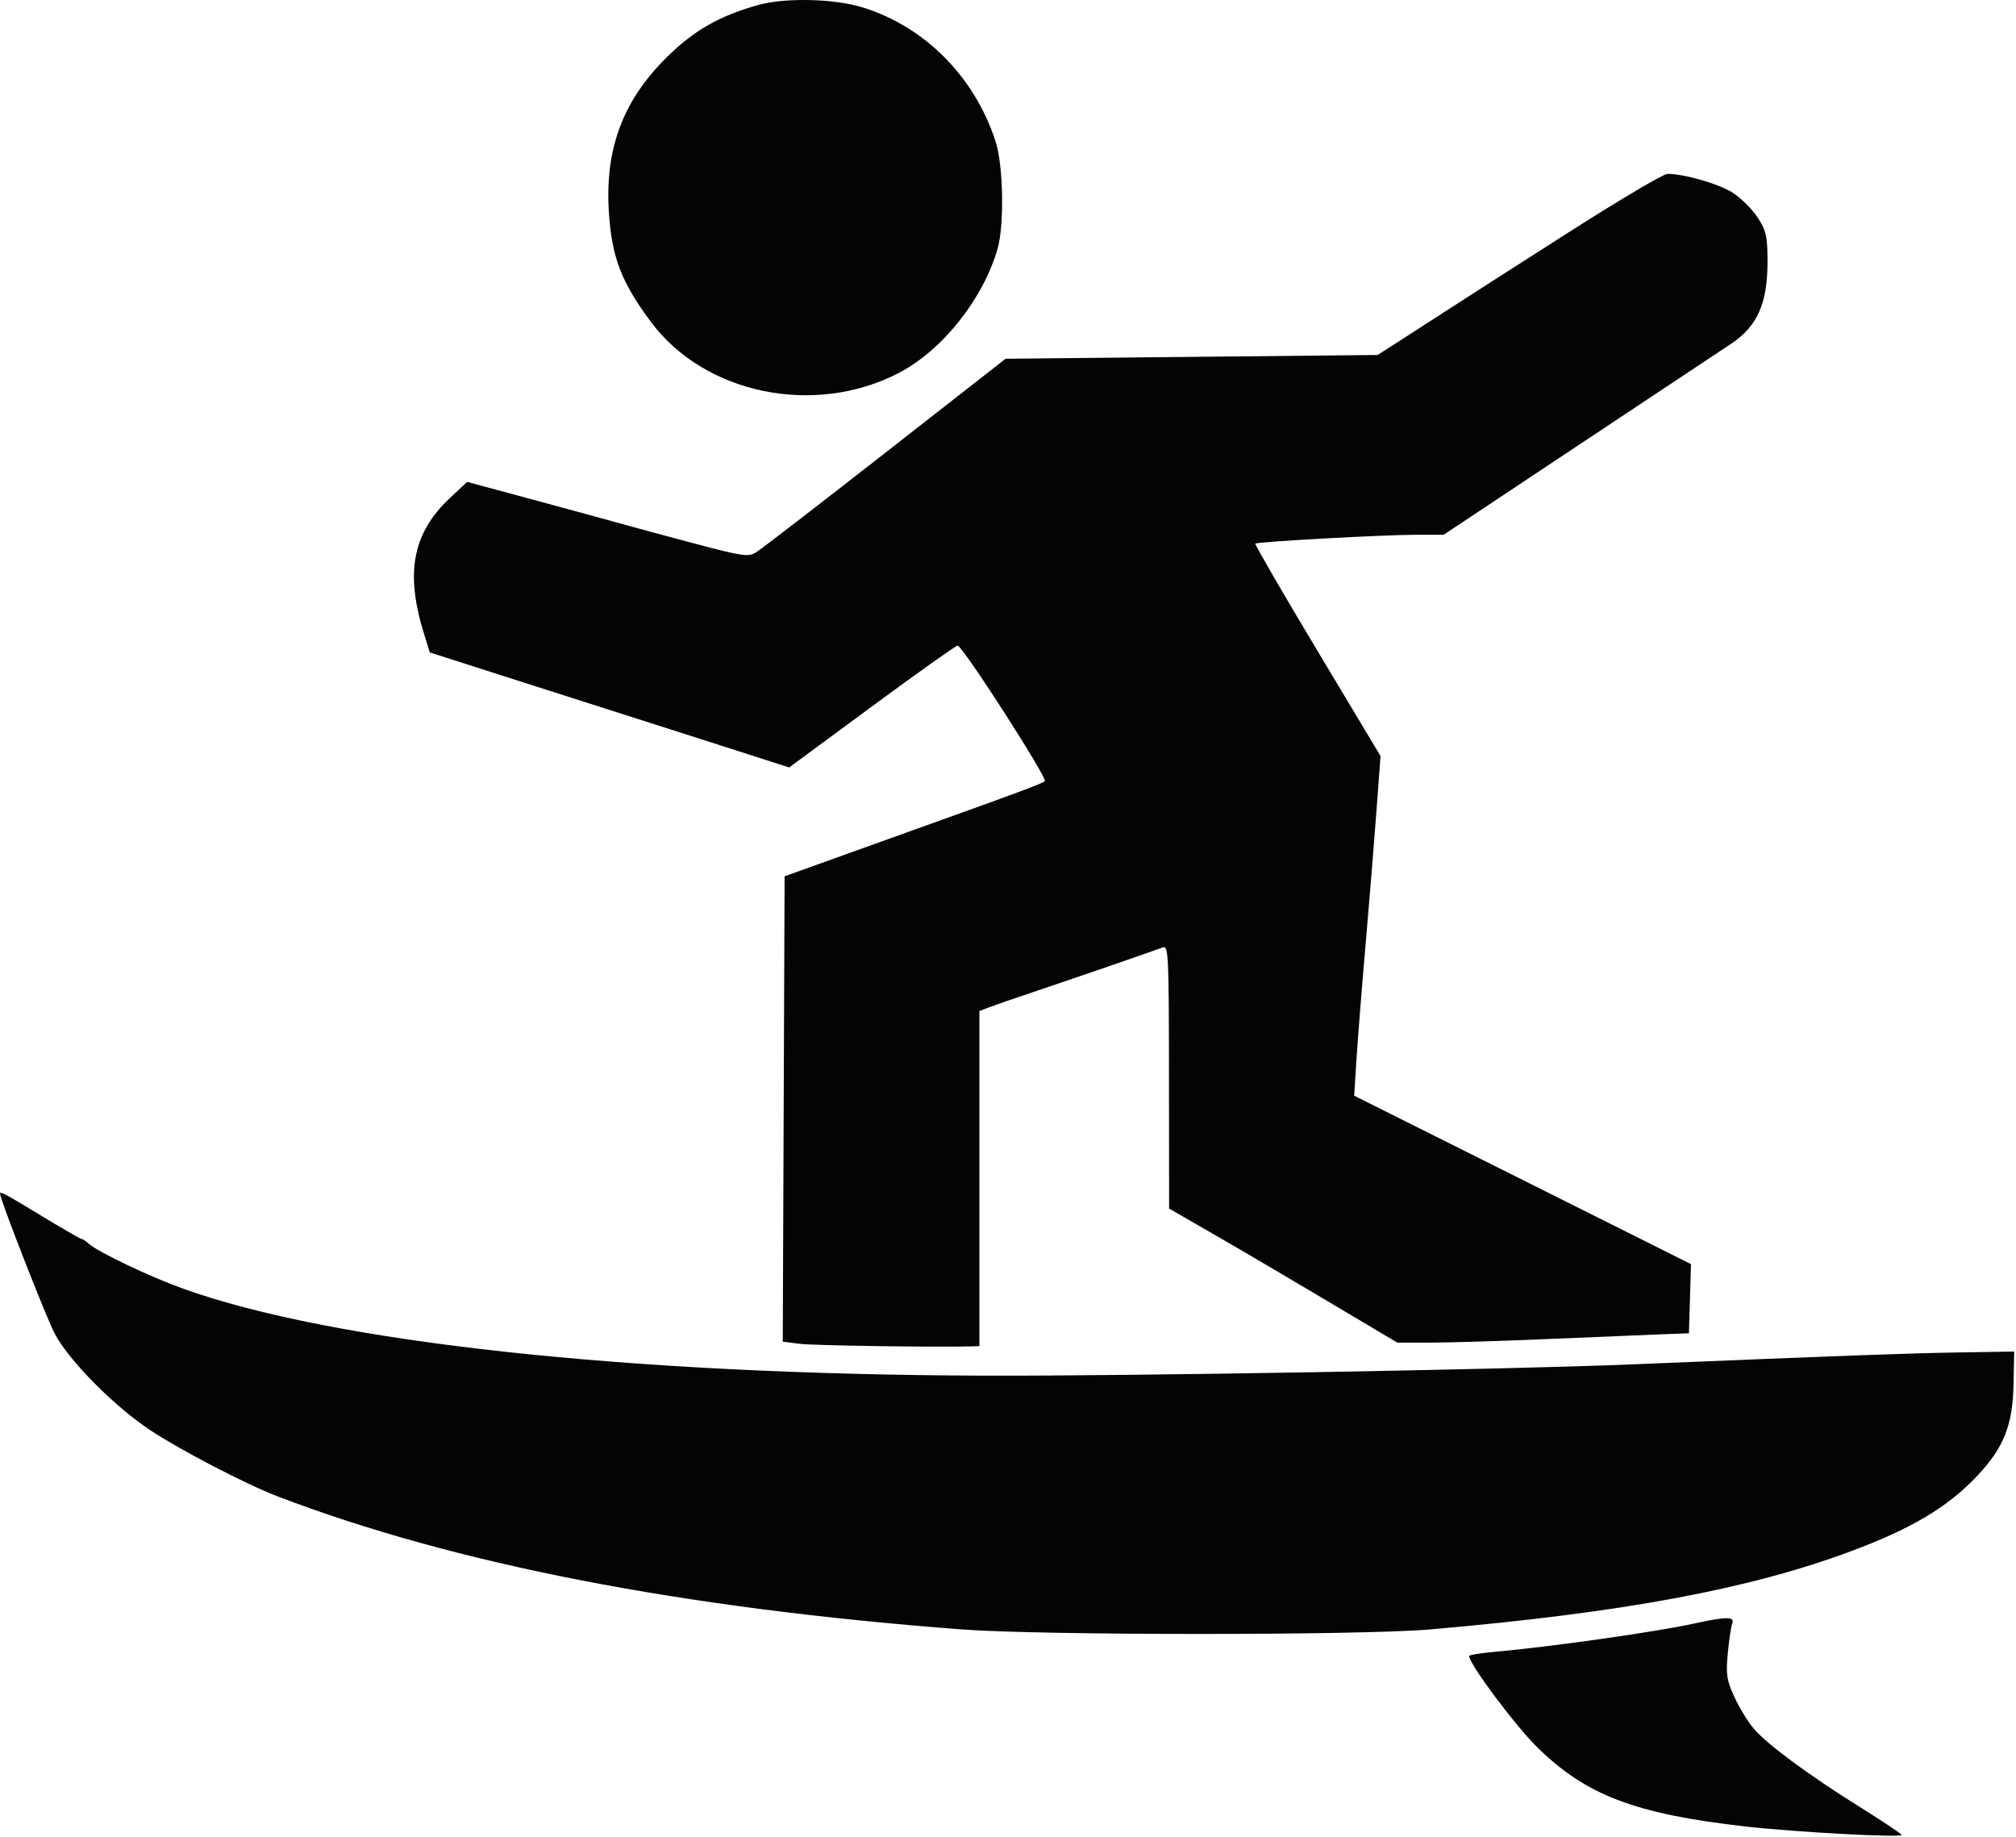 <?xml version="1.0" encoding="UTF-8"?> <svg xmlns="http://www.w3.org/2000/svg" width="564" height="514" viewBox="0 0 564 514" fill="none"> <path fill-rule="evenodd" clip-rule="evenodd" d="M212 1.427C201.11 4.508 194.057 8.559 186.446 16.107C174.282 28.168 169.247 41.594 170.324 59.106C171.108 71.874 173.794 78.921 182.14 90.106C197.198 110.289 227.942 116.586 251.5 104.312C263.654 97.98 275.058 83.621 279.086 69.581C280.996 62.92 280.69 46.225 278.536 39.59C272.657 21.48 258.712 7.426 241.297 2.061C233.278 -0.41 219.543 -0.707 212 1.427ZM439 64.9C424.975 73.853 410.35 83.225 406.5 85.724C402.65 88.222 396.329 92.3 392.452 94.785L385.405 99.305L333.365 99.835L281.326 100.367L247.59 126.737C229.036 141.24 212.793 153.754 211.496 154.546C209.364 155.847 207.765 155.622 194.819 152.197C186.944 150.113 178.25 147.769 175.5 146.988C172.75 146.206 161.544 143.146 150.599 140.188L130.697 134.809L125.89 139.305C115.429 149.091 113.301 160.222 118.625 177.314L120.247 182.522L140.874 189.135C152.218 192.772 166.225 197.246 172 199.079C177.775 200.911 191.113 205.175 201.64 208.555L220.78 214.7L243.907 197.653C256.627 188.277 267.423 180.606 267.897 180.606C269.267 180.606 293.199 217.822 292.305 218.563C291.57 219.173 285.179 221.579 266.75 228.186C257.314 231.569 248.65 234.68 233 240.305L219.5 245.157L219.243 310.252L218.986 375.346L223.743 375.949C227.514 376.427 261.096 376.926 271.75 376.662L274 376.606V329.727V282.849L276.75 281.793C278.262 281.212 283.55 279.38 288.5 277.722C299.375 274.08 322.819 266.008 325.25 265.068C326.897 264.432 327.002 266.565 327.037 301.249L327.074 338.106L338.287 344.564C348.561 350.482 361.043 357.834 382.701 370.725L390.903 375.606H400.298C405.466 375.606 420.225 375.154 433.097 374.602C445.969 374.05 460.1 373.461 464.5 373.294L472.5 372.991L472.786 363.319L473.072 353.646L425.959 330.085L378.845 306.525L379.495 296.315C379.852 290.7 380.984 276.431 382.01 264.606C383.036 252.781 384.404 235.996 385.049 227.305L386.222 211.505L368.518 181.981C358.781 165.744 350.983 152.29 351.189 152.083C351.724 151.549 387.003 149.607 396.187 149.607L403.874 149.606L441.187 124.807C461.709 111.167 481.04 98.331 484.145 96.279C491.642 91.329 494.507 84.907 494.486 73.106C494.473 66.096 494.132 64.582 491.728 60.864C490.219 58.531 487.076 55.404 484.742 53.914C480.843 51.426 471.315 48.669 466.5 48.633C465.4 48.626 453.025 55.946 439 64.9ZM0 333.907C0 335.5 12.9 368.521 15.313 373.106C19.26 380.604 31.892 393.375 42 400.088C50.42 405.68 68.864 415.266 77.681 418.633C127.219 437.551 190.47 449.853 269 455.842C291.128 457.53 380.518 457.536 400 455.852C453.856 451.195 489.346 444.602 517.865 433.956C535.011 427.556 545.086 421.516 553.32 412.702C560.611 404.897 563.074 398.653 563.308 387.39L563.5 378.106L548 378.358C533.566 378.594 516.527 379.215 457 381.678C420.977 383.169 316.886 384.985 275.285 384.849C175.424 384.523 92.864 375.535 51 360.432C41.84 357.128 27.484 350.289 24.921 348.01C24.053 347.238 23.098 346.606 22.8 346.606C22.501 346.606 17.433 343.681 11.538 340.106C1.354 333.931 0 333.203 0 333.907ZM474 454.189C463.127 456.572 434.062 460.689 417.75 462.157C414.038 462.492 411 462.998 411 463.282C411 465.458 423.728 482.547 429.886 488.64C443.629 502.238 457.404 507.488 488.546 511C502.489 512.572 532 514.155 532 513.331C532 513.055 526.81 509.588 520.468 505.629C505.961 496.573 494.343 487.986 490.586 483.542C488.988 481.652 486.568 477.686 485.208 474.728C483.057 470.047 482.818 468.471 483.367 462.562C483.714 458.829 484.272 455.061 484.606 454.19C485.364 452.214 483.014 452.214 474 454.189Z" fill="#040404"></path> </svg> 